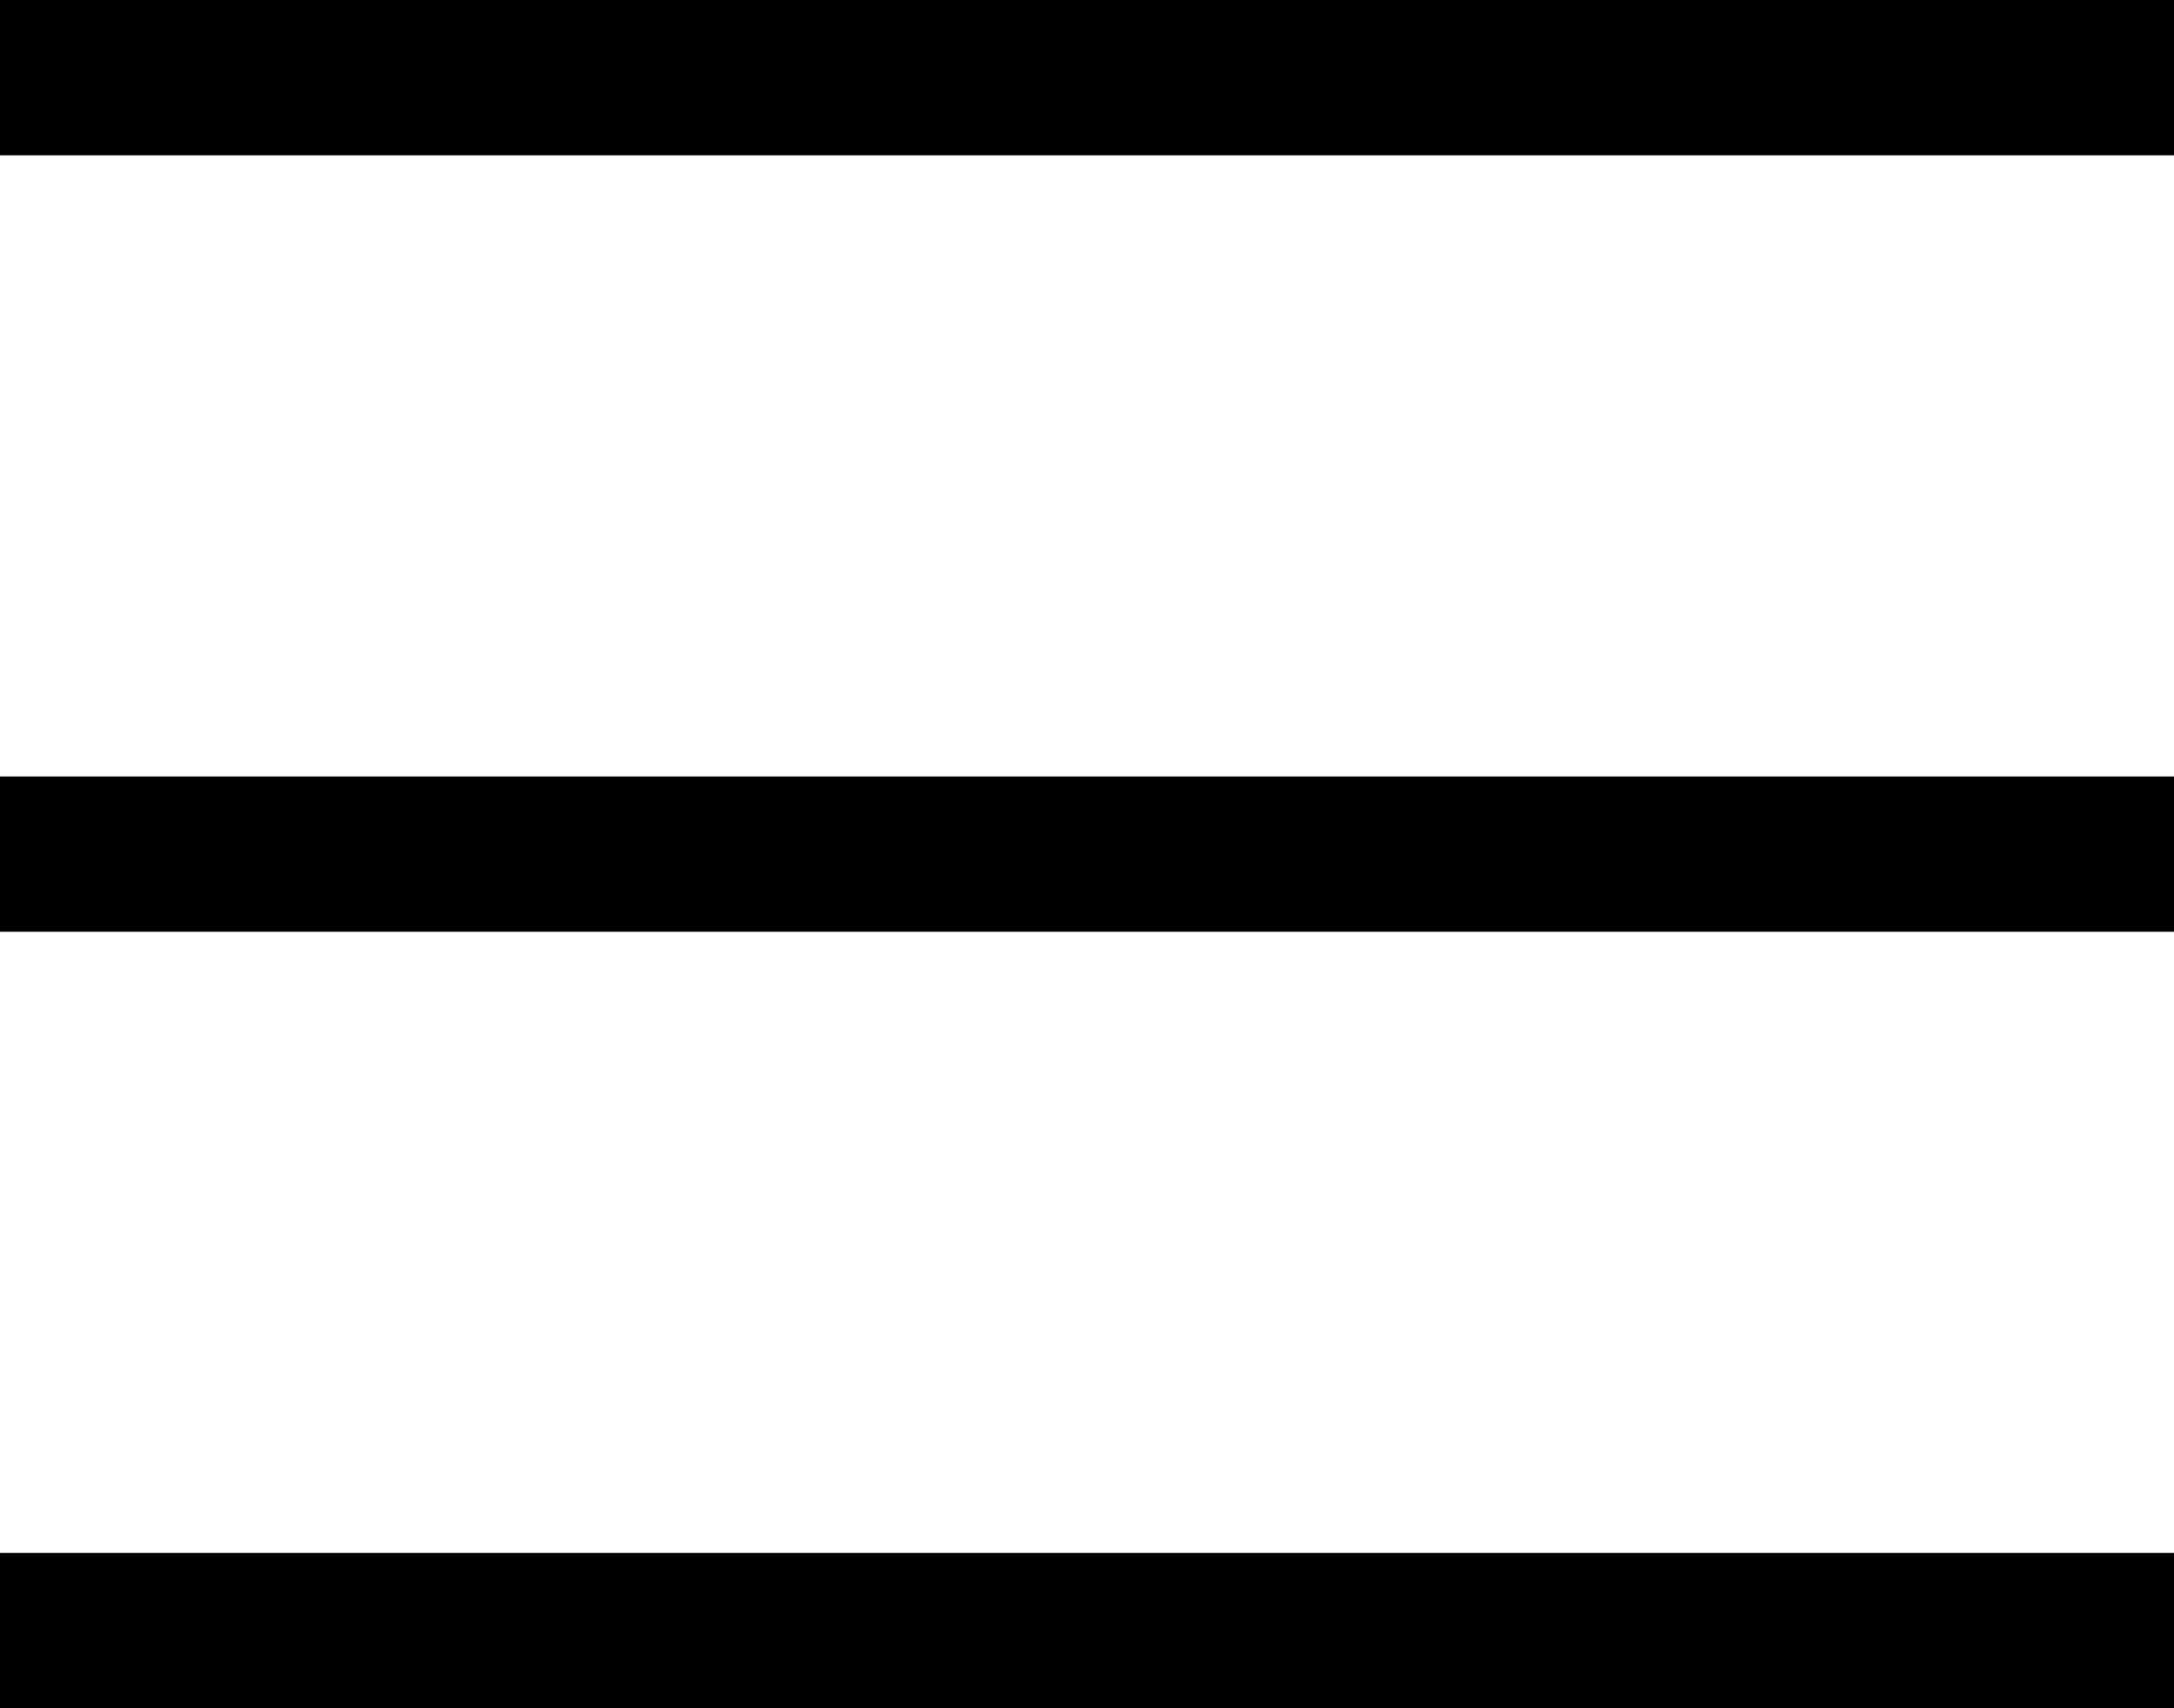 <svg width="28" height="22" viewBox="0 0 28 22" fill="none" xmlns="http://www.w3.org/2000/svg">
<path fill-rule="evenodd" clip-rule="evenodd" d="M28 2H0V0H28V2ZM28 12H0V10H28V12ZM28 22H0V20H28V22Z" fill="black"/>
</svg>
